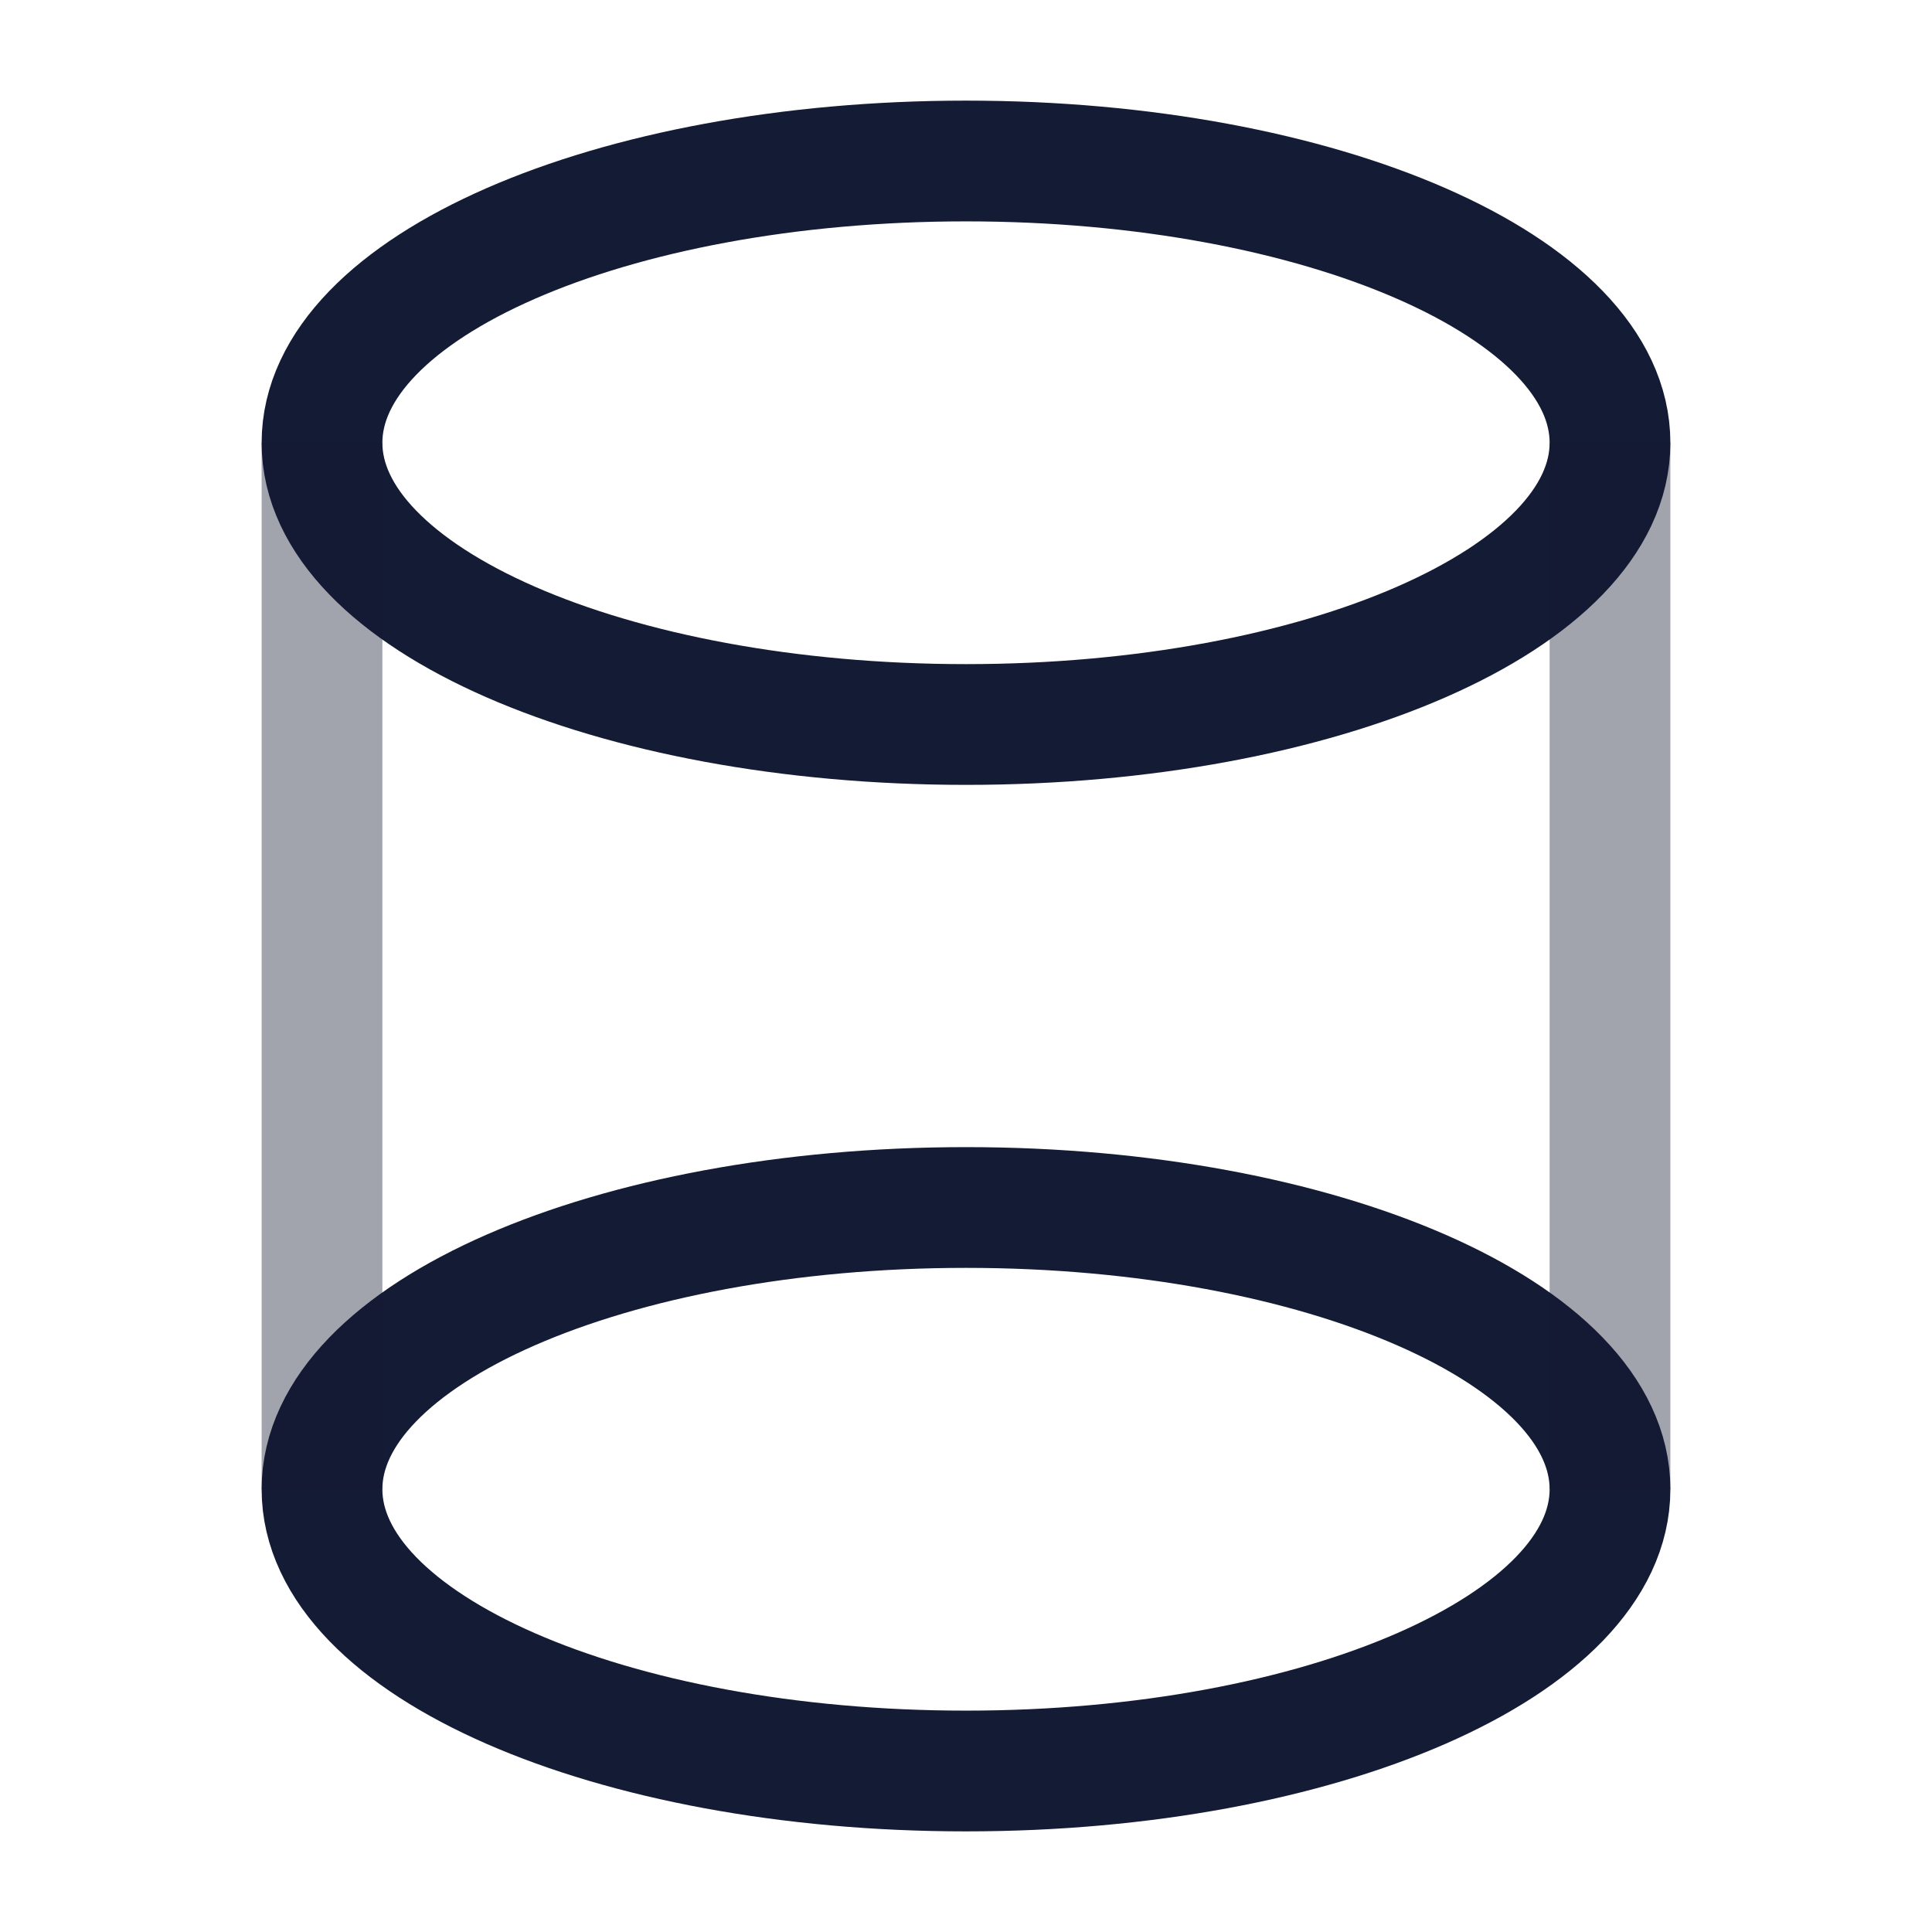 <svg width="24" height="24" viewBox="0 0 24 24" fill="none" xmlns="http://www.w3.org/2000/svg">
<path d="M20 5.5C20 7.433 16.418 9 12 9C7.582 9 4 7.433 4 5.5C4 3.567 7.582 2 12 2C16.418 2 20 3.567 20 5.5Z" stroke="#141B34" stroke-width="1.5"/>
<path d="M20 18.5C20 20.433 16.418 22 12 22C7.582 22 4 20.433 4 18.5C4 16.567 7.582 15 12 15C16.418 15 20 16.567 20 18.5Z" stroke="#141B34" stroke-width="1.5"/>
<path opacity="0.4" d="M20 18.5V5.5M4 18.5V5.5" stroke="#141B34" stroke-width="1.5"/>
</svg>

